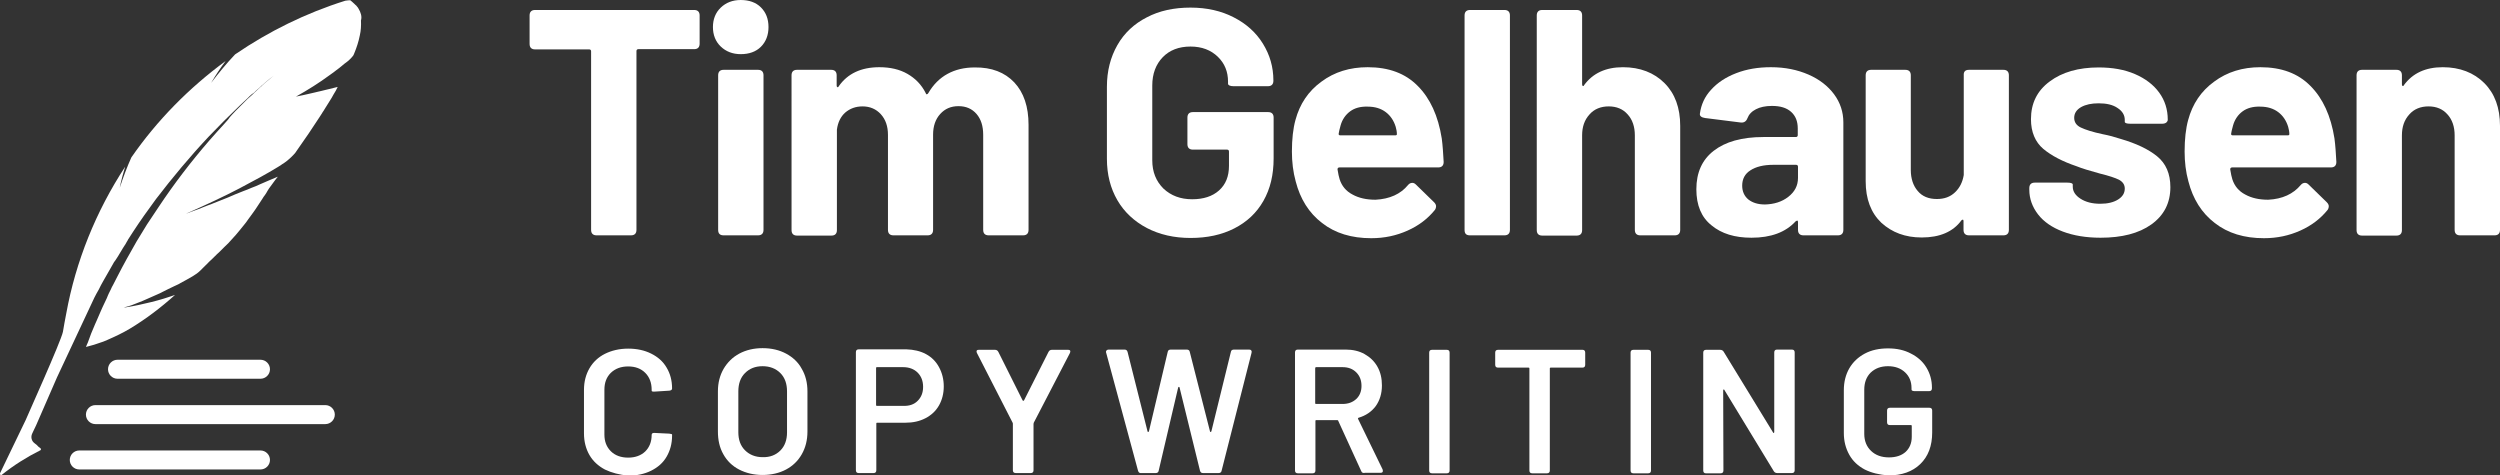 <?xml version="1.0" encoding="utf-8"?>
<svg xmlns="http://www.w3.org/2000/svg" height="200px" id="TG_Copywriting" style="enable-background:new 0 0 1052.7 200;" version="1.1" viewBox="0 0 1052.7 200" width="1052.7px" x="0px" y="0px">
<rect x="0" y="0" width="1052.7" height="200" fill="#333333" stroke="none"/>
<style type="text/css">
	.st0{enable-background:new    ;}
	.st1{fill:#FFFFFF;}
</style>
<g id="Wortmarke">
	<g class="st0">
		<path class="st1" d="M254.7,197.7c-2.8-1.5-5-3.5-6.5-6.1c-1.5-2.6-2.3-5.7-2.3-9.1v-18.3c0-3.5,0.8-6.5,2.3-9.1&#xA;			c1.5-2.6,3.7-4.7,6.5-6.1c2.8-1.4,6.1-2.2,9.8-2.2c3.7,0,6.9,0.7,9.7,2.1c2.8,1.4,5,3.3,6.5,5.9c1.5,2.5,2.3,5.4,2.3,8.8&#xA;			c0,0.5-0.4,0.8-1.1,0.9l-6.3,0.4h-0.3c-0.6,0-0.9-0.1-0.9-0.4v-0.4c0-2.9-0.9-5.3-2.7-7.1c-1.8-1.8-4.2-2.7-7.2-2.7&#xA;			c-3,0-5.4,0.9-7.3,2.7c-1.8,1.8-2.7,4.1-2.7,7.1v18.9c0,2.9,0.9,5.2,2.7,7c1.8,1.8,4.3,2.7,7.3,2.7c3,0,5.4-0.9,7.2-2.6&#xA;			c1.8-1.8,2.7-4.1,2.7-7c0-0.2,0.1-0.5,0.3-0.6c0.2-0.2,0.5-0.2,0.9-0.2l6.2,0.3c0.8,0.1,1.2,0.2,1.2,0.4v0.4&#xA;			c0,3.4-0.8,6.3-2.3,8.9c-1.5,2.6-3.7,4.5-6.5,5.9c-2.8,1.4-6.1,2.1-9.7,2.1C260.8,199.9,257.6,199.1,254.7,197.7z"/>
		<path class="st1" d="M311.2,197.7c-2.9-1.5-5.1-3.7-6.6-6.4c-1.6-2.8-2.3-6-2.3-9.6v-16.9c0-3.6,0.8-6.7,2.4-9.5&#xA;			c1.6-2.7,3.8-4.9,6.6-6.4c2.8-1.5,6.1-2.3,9.8-2.3c3.8,0,7.1,0.8,9.9,2.3c2.8,1.5,5.1,3.6,6.6,6.4c1.6,2.7,2.4,5.9,2.4,9.5v16.9&#xA;			c0,3.6-0.8,6.8-2.4,9.6c-1.6,2.8-3.8,4.9-6.6,6.4c-2.8,1.5-6.2,2.3-9.9,2.3C317.4,200,314.1,199.2,311.2,197.7z M328.6,189.7&#xA;			c1.9-1.9,2.8-4.5,2.8-7.6v-17.3c0-3.2-0.9-5.8-2.8-7.7c-1.9-1.9-4.4-2.9-7.5-2.9c-3.1,0-5.5,1-7.4,2.9c-1.9,1.9-2.8,4.5-2.8,7.7&#xA;			V182c0,3.2,0.9,5.7,2.8,7.6c1.9,1.9,4.4,2.9,7.4,2.9C324.2,192.6,326.7,191.6,328.6,189.7z"/>
		<path class="st1" d="M389.9,149.1c2.4,1.3,4.2,3.1,5.5,5.5c1.3,2.4,2,5.1,2,8.1c0,3-0.7,5.7-2,8c-1.3,2.3-3.2,4.1-5.7,5.4&#xA;			c-2.5,1.3-5.3,1.9-8.5,1.9h-11.8c-0.3,0-0.4,0.1-0.4,0.4v19.6c0,0.8-0.4,1.2-1.2,1.2h-6.2c-0.8,0-1.2-0.4-1.2-1.2v-49.7&#xA;			c0-0.8,0.4-1.2,1.2-1.2h20.1C384.7,147.2,387.5,147.8,389.9,149.1z M386.4,168.8c1.5-1.5,2.3-3.4,2.3-5.9c0-2.5-0.8-4.5-2.3-6&#xA;			c-1.5-1.5-3.6-2.3-6.1-2.3h-11c-0.3,0-0.4,0.1-0.4,0.4v15.5c0,0.3,0.1,0.4,0.4,0.4h11C382.9,171,384.9,170.3,386.4,168.8z"/>
		<path class="st1" d="M426.5,198v-19.5c0-0.1,0-0.3-0.1-0.5l-15-29.3c-0.1-0.2-0.2-0.5-0.2-0.7c0-0.5,0.3-0.7,1-0.7h6.8&#xA;			c0.6,0,1.1,0.3,1.4,0.9l10.2,20.4c0.1,0.1,0.2,0.2,0.3,0.2c0.1,0,0.2-0.1,0.3-0.2l10.3-20.4c0.3-0.6,0.8-0.9,1.4-0.9h6.8&#xA;			c0.7,0,1,0.2,1,0.7c0,0.2-0.1,0.4-0.2,0.7l-15.2,29.3c-0.1,0.3-0.1,0.5-0.1,0.5V198c0,0.8-0.4,1.2-1.2,1.2h-6.2&#xA;			C426.9,199.2,426.5,198.8,426.5,198z"/>
		<path class="st1" d="M479.2,198.2l-13.4-49.6c0-0.1-0.1-0.2-0.1-0.4c0-0.3,0.1-0.5,0.3-0.7c0.2-0.2,0.5-0.3,0.8-0.3h6.7&#xA;			c0.7,0,1.1,0.3,1.3,1l8.4,33.4c0,0.2,0.1,0.3,0.3,0.3c0.1,0,0.2-0.1,0.3-0.3l7.9-33.4c0.1-0.7,0.6-1,1.3-1h6.7&#xA;			c0.7,0,1.2,0.3,1.3,1l8.5,33.4c0,0.2,0.1,0.3,0.3,0.3c0.1,0,0.2-0.1,0.3-0.3l8.2-33.4c0.1-0.7,0.6-1,1.3-1h6.4&#xA;			c0.4,0,0.7,0.1,0.9,0.4c0.2,0.2,0.2,0.6,0.1,1l-12.6,49.6c-0.1,0.7-0.6,1-1.3,1h-6.5c-0.7,0-1.1-0.3-1.3-1l-8.6-35&#xA;			c0-0.2-0.1-0.3-0.3-0.3c-0.1,0-0.2,0.1-0.3,0.3l-8.2,35c-0.1,0.7-0.6,1-1.3,1h-6C479.8,199.3,479.4,198.9,479.2,198.2z"/>
		<path class="st1" d="M573.2,198.4l-9.7-21.2c0-0.2-0.2-0.3-0.5-0.3h-8.7c-0.3,0-0.4,0.1-0.4,0.4v20.8c0,0.8-0.4,1.2-1.2,1.2h-6.2&#xA;			c-0.8,0-1.2-0.4-1.2-1.2v-49.7c0-0.8,0.4-1.2,1.2-1.2h20.1c3,0,5.7,0.6,8,1.9c2.3,1.3,4.1,3,5.4,5.3c1.3,2.3,1.9,4.9,1.9,7.9&#xA;			c0,3.4-0.9,6.3-2.6,8.7c-1.8,2.4-4.2,4-7.2,4.9c-0.1,0-0.2,0.1-0.3,0.3c0,0.1,0,0.2,0.1,0.3l10.3,21.2l0.1,0.6&#xA;			c0,0.5-0.3,0.8-1,0.8h-6.5C573.9,199.3,573.4,199,573.2,198.4z M553.8,155.1v14.6c0,0.3,0.1,0.4,0.4,0.4h11.1&#xA;			c2.4,0,4.3-0.7,5.8-2.1c1.5-1.4,2.2-3.3,2.2-5.5c0-2.3-0.7-4.2-2.2-5.7c-1.5-1.5-3.4-2.2-5.8-2.2h-11.1&#xA;			C553.9,154.6,553.8,154.8,553.8,155.1z"/>
		<path class="st1" d="M601.8,198.1v-49.6c0-0.8,0.4-1.2,1.2-1.2h6.2c0.8,0,1.2,0.4,1.2,1.2v49.6c0,0.8-0.4,1.2-1.2,1.2H603&#xA;			C602.2,199.3,601.8,198.9,601.8,198.1z"/>
		<path class="st1" d="M667.5,148.5v5.1c0,0.8-0.4,1.2-1.2,1.2H653c-0.3,0-0.4,0.1-0.4,0.4v42.9c0,0.8-0.4,1.2-1.2,1.2h-6.2&#xA;			c-0.8,0-1.2-0.4-1.2-1.2v-42.9c0-0.3-0.1-0.4-0.4-0.4h-12.8c-0.8,0-1.2-0.4-1.2-1.2v-5.1c0-0.8,0.4-1.2,1.2-1.2h35.6&#xA;			C667.1,147.3,667.5,147.7,667.5,148.5z"/>
		<path class="st1" d="M686.6,198.1v-49.6c0-0.8,0.4-1.2,1.2-1.2h6.2c0.8,0,1.2,0.4,1.2,1.2v49.6c0,0.8-0.4,1.2-1.2,1.2h-6.2&#xA;			C687,199.3,686.6,198.9,686.6,198.1z"/>
		<path class="st1" d="M717.2,198.1v-49.6c0-0.8,0.4-1.2,1.2-1.2h5.9c0.7,0,1.2,0.3,1.5,0.8l20.8,34c0.1,0.2,0.2,0.3,0.3,0.2&#xA;			c0.1,0,0.2-0.2,0.2-0.4v-33.5c0-0.8,0.4-1.2,1.2-1.2h6.2c0.8,0,1.2,0.4,1.2,1.2v49.6c0,0.8-0.4,1.2-1.2,1.2h-6.1&#xA;			c-0.7,0-1.2-0.3-1.5-0.8l-20.8-34.2c-0.1-0.2-0.2-0.3-0.3-0.2c-0.1,0-0.2,0.2-0.2,0.4l0.1,33.7c0,0.8-0.4,1.2-1.2,1.2h-6.2&#xA;			C717.6,199.3,717.2,198.9,717.2,198.1z"/>
		<path class="st1" d="M785.2,197.7c-2.8-1.5-5-3.5-6.5-6.2c-1.5-2.7-2.3-5.7-2.3-9.2v-18c0-3.5,0.8-6.6,2.3-9.2&#xA;			c1.5-2.6,3.7-4.7,6.5-6.2c2.8-1.5,6.1-2.2,9.8-2.2c3.7,0,6.9,0.7,9.7,2.2c2.8,1.4,5,3.4,6.5,5.9c1.5,2.5,2.3,5.3,2.3,8.4v0.3&#xA;			c0,0.8-0.4,1.2-1.2,1.2h-6.2c-0.3,0-0.6-0.1-0.9-0.2c-0.2-0.1-0.3-0.3-0.3-0.5v-0.6c0-2.7-0.9-4.9-2.7-6.6&#xA;			c-1.8-1.7-4.2-2.6-7.2-2.6c-3,0-5.4,0.9-7.3,2.7c-1.8,1.8-2.7,4.2-2.7,7.2v18.6c0,3,1,5.4,2.9,7.2c1.9,1.8,4.4,2.7,7.5,2.7&#xA;			c3,0,5.3-0.8,7-2.3c1.7-1.6,2.6-3.7,2.6-6.4v-4.5c0-0.3-0.1-0.4-0.4-0.4h-8.8c-0.8,0-1.2-0.4-1.2-1.2v-4.9c0-0.8,0.4-1.2,1.2-1.2&#xA;			h16.6c0.8,0,1.2,0.4,1.2,1.2v9.2c0,5.7-1.7,10.1-5,13.3c-3.3,3.2-7.8,4.8-13.5,4.8C791.3,199.9,788,199.1,785.2,197.7z"/>
	</g>
	<g class="st0">
		<path class="st1" d="M294.6,6.5v11.9c0,1.5-0.8,2.3-2.3,2.3h-23.5c-0.5,0-0.8,0.3-0.8,0.8v75.3c0,1.5-0.8,2.3-2.3,2.3h-14.5&#xA;			c-1.5,0-2.3-0.8-2.3-2.3V21.6c0-0.5-0.3-0.8-0.8-0.8h-22.8c-1.5,0-2.3-0.8-2.3-2.3V6.5c0-1.5,0.8-2.3,2.3-2.3h67&#xA;			C293.8,4.2,294.6,5,294.6,6.5z"/>
		<path class="st1" d="M303.5,19.6c-2.2-2.1-3.3-4.9-3.3-8.2c0-3.3,1.1-6.1,3.3-8.2c2.2-2.1,5-3.2,8.4-3.2c3.5,0,6.4,1,8.5,3.1&#xA;			c2.1,2.1,3.2,4.8,3.2,8.3c0,3.4-1.1,6.2-3.2,8.3c-2.1,2.1-5,3.1-8.5,3.1C308.5,22.8,305.7,21.7,303.5,19.6z M302.4,96.8V31.7&#xA;			c0-1.5,0.8-2.3,2.3-2.3h14.5c1.5,0,2.3,0.8,2.3,2.3v65.1c0,1.5-0.8,2.3-2.3,2.3h-14.5C303.2,99.1,302.4,98.4,302.4,96.8z"/>
		<path class="st1" d="M427.1,34.7c4,4.3,6,10.2,6,17.9v44.2c0,1.5-0.8,2.3-2.3,2.3h-14.5c-1.5,0-2.3-0.8-2.3-2.3v-40&#xA;			c0-3.7-0.9-6.6-2.8-8.8c-1.9-2.2-4.4-3.3-7.6-3.3c-3.2,0-5.7,1.1-7.7,3.3c-2,2.2-3,5.1-3,8.7v40.1c0,1.5-0.8,2.3-2.3,2.3h-14.4&#xA;			c-1.5,0-2.3-0.8-2.3-2.3v-40c0-3.6-1-6.5-3-8.7c-2-2.2-4.6-3.3-7.7-3.3c-2.9,0-5.3,0.9-7.3,2.6c-1.9,1.7-3.1,4.1-3.5,7.2v42.3&#xA;			c0,1.5-0.8,2.3-2.3,2.3h-14.5c-1.5,0-2.3-0.8-2.3-2.3V31.7c0-1.5,0.8-2.3,2.3-2.3H350c1.5,0,2.3,0.8,2.3,2.3v4.3&#xA;			c0,0.4,0.1,0.6,0.3,0.7c0.2,0.1,0.4,0,0.6-0.4c3.7-5.3,9.4-8,17.1-8c4.5,0,8.5,0.9,11.8,2.8c3.3,1.9,5.9,4.5,7.7,8.1&#xA;			c0.1,0.4,0.2,0.5,0.5,0.5c0.2,0,0.4-0.2,0.6-0.5c2.1-3.6,4.8-6.3,8.1-8.1c3.3-1.8,7.1-2.7,11.4-2.7&#xA;			C417.6,28.3,423.1,30.5,427.1,34.7z"/>
		<path class="st1" d="M482.9,96c-5.3-2.8-9.5-6.7-12.4-11.7c-2.9-5-4.4-10.8-4.4-17.4V36.5c0-6.6,1.5-12.4,4.4-17.5&#xA;			c2.9-5.1,7.1-9,12.4-11.7c5.3-2.8,11.5-4.1,18.4-4.1c6.9,0,13,1.4,18.2,4.1c5.3,2.7,9.4,6.4,12.3,11.1c2.9,4.7,4.4,9.8,4.4,15.5&#xA;			V34c0,1.5-0.8,2.3-2.3,2.3h-14.5c-0.7,0-1.3-0.1-1.7-0.3c-0.4-0.2-0.6-0.5-0.6-0.7v-0.9c0-4.2-1.4-7.7-4.3-10.5&#xA;			c-2.9-2.8-6.7-4.3-11.5-4.3c-4.9,0-8.8,1.5-11.7,4.5c-2.9,3-4.4,7-4.4,11.9v31.5c0,4.9,1.6,8.8,4.7,11.9c3.2,3,7.2,4.5,12.1,4.5&#xA;			c4.7,0,8.5-1.2,11.3-3.7c2.8-2.5,4.2-5.9,4.2-10.4v-6c0-0.5-0.3-0.8-0.8-0.8h-14.4c-1.5,0-2.3-0.8-2.3-2.3V49.5&#xA;			c0-1.5,0.8-2.3,2.3-2.3h31.7c1.5,0,2.3,0.8,2.3,2.3v17.2c0,6.9-1.4,12.8-4.3,17.9c-2.9,5.1-7,8.9-12.3,11.6&#xA;			c-5.3,2.7-11.4,4-18.4,4C494.4,100.2,488.3,98.8,482.9,96z"/>
		<path class="st1" d="M592.9,77.9c0.5-0.6,1.1-0.9,1.8-0.9c0.5,0,1,0.2,1.5,0.7l7.7,7.5c0.5,0.5,0.8,1.1,0.8,1.6&#xA;			c0,0.6-0.2,1.2-0.5,1.6c-3,3.7-6.8,6.6-11.5,8.7c-4.7,2.1-9.7,3.2-15.3,3.2c-8.3,0-15.2-2.1-20.7-6.4c-5.5-4.2-9.2-10.1-11.1-17.5&#xA;			c-1.1-4-1.6-8.2-1.6-12.6c0-5.2,0.5-9.7,1.5-13.3c1.8-6.7,5.4-12.1,10.9-16.1c5.5-4.1,12-6.1,19.5-6.1c8.9,0,15.9,2.6,21.1,7.9&#xA;			c5.2,5.2,8.6,12.6,10.1,22.1c0.4,3,0.6,6.3,0.8,9.9c0,1.5-0.8,2.3-2.3,2.3h-41.6c-0.5,0-0.8,0.3-0.8,0.8c0.3,1.9,0.6,3.3,0.9,4.2&#xA;			c0.9,2.8,2.7,5,5.4,6.4c2.7,1.5,5.9,2.2,9.7,2.2C585.2,83.8,589.8,81.7,592.9,77.9z M568.5,46.9c-1.9,1.4-3.3,3.4-4,5.9&#xA;			c-0.5,1.7-0.7,2.8-0.8,3.4c-0.1,0.5,0.1,0.8,0.7,0.8h23.1c0.5,0,0.7-0.2,0.7-0.5c0-1-0.2-2-0.5-3.1c-0.8-2.6-2.2-4.7-4.2-6.2&#xA;			c-2-1.5-4.5-2.3-7.6-2.3C572.8,44.8,570.4,45.5,568.5,46.9z"/>
		<path class="st1" d="M616.7,96.8V6.5c0-1.5,0.8-2.3,2.3-2.3h14.5c1.5,0,2.3,0.8,2.3,2.3v90.3c0,1.5-0.8,2.3-2.3,2.3H619&#xA;			C617.4,99.1,616.7,98.4,616.7,96.8z"/>
		<path class="st1" d="M700.9,35c4.4,4.4,6.6,10.4,6.6,18v43.8c0,1.5-0.8,2.3-2.3,2.3h-14.5c-1.5,0-2.3-0.8-2.3-2.3V57&#xA;			c0-3.6-1-6.6-3-8.8c-2-2.3-4.7-3.4-8-3.4c-3.3,0-6.1,1.1-8.1,3.4c-2.1,2.3-3.1,5.2-3.1,8.8v39.9c0,1.5-0.8,2.3-2.3,2.3h-14.5&#xA;			c-1.5,0-2.3-0.8-2.3-2.3V6.5c0-1.5,0.8-2.3,2.3-2.3h14.5c1.5,0,2.3,0.8,2.3,2.3v29c0,0.4,0.1,0.6,0.3,0.7c0.2,0.1,0.4,0,0.5-0.3&#xA;			c3.7-5.1,9.2-7.6,16.4-7.6C690.6,28.3,696.5,30.6,700.9,35z"/>
		<path class="st1" d="M761.5,31.4c4.6,2,8.2,4.8,10.8,8.3c2.6,3.5,3.9,7.5,3.9,11.8v45.3c0,1.5-0.8,2.3-2.3,2.3h-14.5&#xA;			c-1.5,0-2.3-0.8-2.3-2.3v-3.3c0-0.4-0.1-0.6-0.3-0.6c-0.2,0-0.4,0.1-0.7,0.3c-4.2,4.6-10.4,6.9-18.6,6.9c-7,0-12.6-1.7-16.8-5.2&#xA;			c-4.3-3.4-6.4-8.5-6.4-15.2c0-7,2.4-12.4,7.3-16.2c4.9-3.8,11.8-5.8,20.9-5.8h13.7c0.5,0,0.8-0.3,0.8-0.8v-2.8c0-3-0.9-5.3-2.8-7&#xA;			c-1.9-1.7-4.5-2.5-8.1-2.5c-2.7,0-5,0.5-6.7,1.4c-1.8,0.9-3,2.2-3.6,3.8c-0.5,1.3-1.4,1.9-2.7,1.8l-15.1-1.9&#xA;			c-0.7-0.1-1.3-0.3-1.7-0.6c-0.4-0.3-0.6-0.7-0.5-1.3c0.5-3.7,2-7.1,4.7-10c2.7-3,6.2-5.3,10.6-7c4.4-1.7,9.2-2.5,14.6-2.5&#xA;			C751.7,28.3,756.9,29.4,761.5,31.4z M753,82.9c2.7-2.1,4.1-4.7,4.1-8v-4.7c0-0.5-0.3-0.8-0.8-0.8h-9.6c-4.1,0-7.3,0.8-9.6,2.3&#xA;			c-2.4,1.5-3.5,3.7-3.5,6.5c0,2.4,0.9,4.4,2.6,5.8c1.8,1.4,4.1,2.1,7,2.1C747,86,750.3,85,753,82.9z"/>
		<path class="st1" d="M829.1,29.4h14.5c1.5,0,2.3,0.8,2.3,2.3v65.1c0,1.5-0.8,2.3-2.3,2.3h-14.5c-1.5,0-2.3-0.8-2.3-2.3v-3.7&#xA;			c0-0.4-0.1-0.6-0.3-0.6c-0.2,0-0.4,0.1-0.6,0.3c-3.5,4.8-9.1,7.2-16.7,7.2c-6.9,0-12.5-2.1-17-6.2c-4.4-4.2-6.6-10-6.6-17.5V31.7&#xA;			c0-1.5,0.8-2.3,2.3-2.3h14.4c1.5,0,2.3,0.8,2.3,2.3v39.9c0,3.6,1,6.6,2.9,8.8c1.9,2.3,4.6,3.4,8.1,3.4c3.1,0,5.6-0.9,7.6-2.8&#xA;			c2-1.9,3.2-4.3,3.7-7.3v-42C826.8,30.2,827.5,29.4,829.1,29.4z"/>
		<path class="st1" d="M868.6,97.5c-4.5-1.7-8-4.1-10.4-7.2c-2.4-3.1-3.7-6.6-3.7-10.4v-0.7c0-1.5,0.8-2.3,2.3-2.3h13.7&#xA;			c1.5,0,2.3,0.3,2.3,0.8v0.9c0,2,1.1,3.7,3.3,5.1c2.2,1.4,4.9,2.1,8.3,2.1c3.1,0,5.6-0.6,7.5-1.8c1.9-1.2,2.8-2.7,2.8-4.6&#xA;			c0-1.6-0.8-2.8-2.4-3.7c-1.6-0.8-4.3-1.7-8-2.6c-4.4-1.2-7.7-2.2-9.9-3.1c-5.9-2-10.5-4.4-14-7.3c-3.4-2.9-5.2-7.1-5.2-12.5&#xA;			c0-6.7,2.6-12,7.9-15.9c5.2-3.9,12.1-5.9,20.6-5.9c5.8,0,10.9,0.9,15.3,2.8c4.4,1.9,7.8,4.5,10.2,7.8c2.4,3.3,3.6,7.1,3.6,11.4&#xA;			c0,0.5-0.2,0.8-0.6,1.2c-0.4,0.3-1,0.5-1.7,0.5H897c-1.5,0-2.3-0.3-2.3-0.8v-0.8c0-2-1-3.7-3-5c-2-1.4-4.7-2-8-2&#xA;			c-3,0-5.4,0.5-7.4,1.6c-1.9,1.1-2.9,2.6-2.9,4.5c0,1.8,0.9,3.2,2.8,4.1c1.9,0.9,4.9,1.9,9.2,2.8c2.6,0.5,5.2,1.2,7.6,2&#xA;			c6.5,1.9,11.6,4.3,15.3,7.3c3.7,3,5.6,7.3,5.6,13c0,6.7-2.7,11.9-8,15.7c-5.3,3.8-12.5,5.6-21.4,5.6&#xA;			C878.4,100.1,873.1,99.2,868.6,97.5z"/>
		<path class="st1" d="M968.8,77.9c0.5-0.6,1.1-0.9,1.8-0.9c0.5,0,1,0.2,1.5,0.7l7.7,7.5c0.5,0.5,0.8,1.1,0.8,1.6&#xA;			c0,0.6-0.2,1.2-0.5,1.6c-3,3.7-6.8,6.6-11.5,8.7c-4.7,2.1-9.7,3.2-15.3,3.2c-8.3,0-15.2-2.1-20.7-6.4c-5.5-4.2-9.2-10.1-11.1-17.5&#xA;			c-1.1-4-1.6-8.2-1.6-12.6c0-5.2,0.5-9.7,1.5-13.3c1.8-6.7,5.4-12.1,10.9-16.1c5.5-4.1,12-6.1,19.5-6.1c8.9,0,15.9,2.6,21.1,7.9&#xA;			c5.2,5.2,8.6,12.6,10.1,22.1c0.4,3,0.6,6.3,0.8,9.9c0,1.5-0.8,2.3-2.3,2.3h-41.6c-0.5,0-0.8,0.3-0.8,0.8c0.3,1.9,0.6,3.3,0.9,4.2&#xA;			c0.9,2.8,2.7,5,5.4,6.4c2.7,1.5,5.9,2.2,9.7,2.2C961.1,83.8,965.6,81.7,968.8,77.9z M944.3,46.9c-1.9,1.4-3.3,3.4-4,5.9&#xA;			c-0.5,1.7-0.7,2.8-0.8,3.4c-0.1,0.5,0.1,0.8,0.7,0.8h23.1c0.5,0,0.7-0.2,0.7-0.5c0-1-0.2-2-0.5-3.1c-0.8-2.6-2.2-4.7-4.2-6.2&#xA;			c-2-1.5-4.5-2.3-7.6-2.3C948.7,44.8,946.2,45.5,944.3,46.9z"/>
		<path class="st1" d="M1046.1,35c4.4,4.4,6.6,10.4,6.6,18v43.8c0,1.5-0.8,2.3-2.3,2.3h-14.5c-1.5,0-2.3-0.8-2.3-2.3V57&#xA;			c0-3.6-1-6.6-3-8.8c-2-2.3-4.7-3.4-8-3.4c-3.3,0-6.1,1.1-8.1,3.4c-2.1,2.3-3.1,5.2-3.1,8.8v39.9c0,1.5-0.8,2.3-2.3,2.3h-14.5&#xA;			c-1.5,0-2.3-0.8-2.3-2.3V31.7c0-1.5,0.8-2.3,2.3-2.3h14.5c1.5,0,2.3,0.8,2.3,2.3v3.8c0,0.4,0.1,0.6,0.3,0.7c0.2,0.1,0.4,0,0.5-0.3&#xA;			c3.7-5.1,9.2-7.6,16.4-7.6C1035.8,28.3,1041.7,30.6,1046.1,35z"/>
	</g>
</g>
<g id="Bildmarke">
	<g id="Lines" transform="translate(14.682 76.782)">
		<path class="st1" d="M18.7,112.9H95c2.2,0,4,1.8,4,4&#xA;			l0,0c0,2.2-1.8,4-4,4H18.7c-2.2,0-4-1.8-4-4l0,0C14.7,114.7,16.5,112.9,18.7,112.9z" id="Rectangle_1467_00000169537315155937163320000000504465735205749401_"/>
		<path class="st1" d="M34.8,74.7H95c2.2,0,4,1.8,4,4l0,0&#xA;			c0,2.2-1.8,4-4,4H34.8c-2.2,0-4-1.8-4-4l0,0C30.8,76.5,32.6,74.7,34.8,74.7z" id="Rectangle_1468_00000146480696087939324230000013756612611305151902_"/>
		<path class="st1" d="M25.5,93.8h96.8c2.2,0,4,1.8,4,4&#xA;			l0,0c0,2.2-1.8,4-4,4H25.5c-2.2,0-4-1.8-4-4l0,0C21.5,95.6,23.3,93.8,25.5,93.8z" id="Rectangle_1469_00000114046476050007221240000003640362239781559949_"/>
	</g>
	<path class="st1" d="M151,3.7c-0.2-0.4-0.5-0.8-0.8-1.1c-0.1-0.2-0.3-0.4-0.5-0.5c-0.2-0.2-0.3-0.3-0.5-0.5&#xA;		c-0.4-0.3-0.7-0.7-1.1-1c-0.2-0.1-0.4-0.3-0.6-0.5c-0.7,0-1.4,0.1-2.1,0.2h0C128.8,5.5,113.2,13.2,99,22.9&#xA;		c-3.6,3.8-6.9,7.8-10.1,12c1.9-3.2,3.9-6.3,6.1-9.2c-15.4,11.3-28.9,25-39.7,40.6c-1.8,4-3.4,8.3-4.9,12.8c0,0,0.6-3.3,2.3-8.9&#xA;		C40.4,89,31.9,110,27.9,132c-0.5,2.6-1,5.2-1.4,7.7c-0.7,3.8-15.6,36.8-15.7,37.2L0,199.3c-0.1,0.3,0,0.5,0.2,0.7&#xA;		c0.2,0.1,0.4,0.1,0.6-0.1c5-4,10.4-7.4,16.2-10.3c0.2-0.1,0.3-0.4,0.2-0.6c0-0.1-0.1-0.1-0.1-0.2c-0.6-0.4-1.2-0.9-1.7-1.5&#xA;		l-0.9-0.7c-1.2-0.9-1.6-2.5-1-3.9l0.6-1.3l1.1-2.3c0.1-0.2,4.9-11.3,8.8-20.2l15.7-33.5c0.6-1.2,1.2-2.3,1.9-3.5l0.9-1.8&#xA;		c0.2-0.3,0.3-0.6,0.5-0.9l0.5-0.9l2-3.5l2-3.5l0.5-0.9l0.3-0.4l0.3-0.4l1.1-1.7c0.7-1.2,1.4-2.3,2.1-3.5l1.1-1.7l0.5-0.9&#xA;		c0.2-0.3,0.4-0.6,0.5-0.9l2.2-3.4c3-4.6,6.2-9.1,9.6-13.7C72.6,74.8,80,65.9,88,57.4c4.1-4.3,8.4-8.6,12.9-12.9&#xA;		c1.1-1.1,2.3-2.1,3.4-3.2l0.4-0.4l0.4-0.4l0.9-0.8L107,39l0.4-0.4l0.4-0.4l1.8-1.6l0.4-0.4l0.5-0.4l0.9-0.8l0.9-0.8l0.5-0.4&#xA;		l0.5-0.4l1.9-1.5l-1.9,1.6l-0.5,0.4l-0.5,0.4l-0.9,0.8l-0.9,0.8c-0.3,0.3-0.6,0.6-0.9,0.8l-1.8,1.7l-1.8,1.7l-0.9,0.8l-0.9,0.8&#xA;		l-1.7,1.7l-1.7,1.7l-0.8,0.8c-0.3,0.3-0.6,0.6-0.8,0.8l-1.6,1.7c-0.3,0.3-0.5,0.6-0.8,0.9L96,50.4l-0.8,0.9&#xA;		c-0.3,0.3-0.5,0.6-0.8,0.9c-2.1,2.3-4.2,4.6-6.2,6.9c-7.8,9-15,18.4-21.5,28.2c-0.8,1.2-1.6,2.4-2.4,3.6l-1.2,1.8l-0.6,0.9&#xA;		c-0.2,0.3-0.4,0.6-0.6,0.9l-2.2,3.6l-2.2,3.6c-2.8,4.9-5.5,9.7-8,14.6l-1.9,3.7c-0.2,0.3-0.3,0.6-0.5,0.9l-0.4,0.9l-0.9,1.8&#xA;		l-0.4,0.9l-0.2,0.5l-0.2,0.5l-0.9,1.9l-0.9,1.9l-0.4,0.9l-0.4,0.9l-1.6,3.7c-0.1,0.3-0.3,0.6-0.4,0.9l-0.4,0.9l-0.8,1.9l-0.8,1.9&#xA;		l-0.7,1.9l-0.7,1.9l-0.4,0.9l-0.2,0.5l-0.2,0.5c0.4-0.1,0.8-0.2,1.1-0.3c0.4-0.1,0.8-0.2,1.1-0.3c0.8-0.2,1.5-0.4,2.3-0.7&#xA;		c1.5-0.5,3.1-1,4.6-1.7c3.2-1.4,6.4-2.9,9.4-4.7c6.8-4.1,13.1-8.9,19-14.2c-0.4,0.1-0.8,0.3-1.2,0.4c-0.4,0.1-0.8,0.3-1.2,0.4&#xA;		c-0.8,0.3-1.7,0.5-2.5,0.8c-1.7,0.5-3.4,1-5.1,1.4c-0.9,0.2-1.7,0.4-2.6,0.6c-0.9,0.2-1.8,0.4-2.6,0.6c-1.8,0.4-3.6,0.7-5.4,1&#xA;		c-2.7,0.4,0.9-0.3,2.4-0.9c0.8-0.3,1.7-0.7,2.8-1.1c1.1-0.4,2.3-0.9,3.6-1.5c1.3-0.6,2.8-1.2,4.3-1.9c0.8-0.3,1.5-0.7,2.3-1.1&#xA;		c0.8-0.4,1.6-0.8,2.4-1.2s1.7-0.8,2.5-1.2l1.3-0.6c0.4-0.2,0.9-0.4,1.3-0.7c1.7-0.9,3.5-1.9,5.2-2.9c1.2-0.7,2.3-1.5,3.3-2.5&#xA;		l0.9-0.9c0.3-0.3,0.6-0.6,0.9-0.9c0.6-0.6,1.2-1.1,1.7-1.7l1.7-1.6l0.4-0.4l0.4-0.4c0.3-0.3,0.6-0.5,0.8-0.8c0.6-0.5,1.1-1,1.6-1.5&#xA;		l0.8-0.8l0.4-0.4l0.4-0.4c1.1-1,2.2-2.1,3.2-3.3c1.1-1.2,2.2-2.4,3.3-3.8c0.6-0.7,1.1-1.4,1.7-2.1c0.6-0.7,1.2-1.5,1.8-2.4&#xA;		c0.6-0.8,1.2-1.7,1.9-2.6l1-1.4c0.3-0.5,0.7-1,1-1.5c0.7-1,1.4-2.1,2.1-3.2c0.2-0.3,0.4-0.6,0.5-0.8l0.3-0.4l0.3-0.4&#xA;		c0.4-0.6,0.8-1.2,1.1-1.8c0.2-0.3,0.3-0.5,0.5-0.8c0.2-0.2,0.3-0.5,0.5-0.7c0.4-0.5,0.7-1,1.1-1.5l1.1-1.5c0.4-0.5,0.8-1,1.1-1.4&#xA;		l-3.8,1.6c-1.2,0.5-2.5,1.1-3.7,1.6c-0.6,0.3-1.2,0.5-1.8,0.8l-1.8,0.7c-1.2,0.5-2.3,1-3.5,1.4c-2.3,0.9-4.5,1.8-6.5,2.7&#xA;		c-2.1,0.8-4,1.6-5.8,2.3c-0.9,0.4-1.7,0.7-2.6,1c-0.8,0.3-1.6,0.6-2.3,0.9l-2,0.8l-1.7,0.6c-2,0.8-3.2,1.2-3.2,1.2&#xA;		c8.6-3.8,16.1-7.3,22.4-10.6s11.8-6.3,16.2-9c0.4-0.3,0.9-0.5,1.3-0.8c0.4-0.3,0.8-0.6,1.2-0.8c0.8-0.5,1.5-1.1,2.2-1.7&#xA;		c0.3-0.3,0.7-0.6,1-0.9c0.3-0.3,0.6-0.6,0.9-0.9c0.6-0.6,1.1-1.2,1.5-1.9c3.4-4.8,6.6-9.5,9.5-14c0.4-0.6,0.7-1.1,1.1-1.7&#xA;		c0.2-0.3,0.3-0.6,0.5-0.8s0.3-0.5,0.5-0.8c0.3-0.5,0.7-1.1,1-1.6c0.3-0.5,0.7-1.1,1-1.6l0.5-0.8l0.5-0.8c0.3-0.5,0.6-1,0.9-1.6&#xA;		c0.3-0.5,0.6-1,0.9-1.5l0.4-0.8l0.4-0.8l-3.6,0.9c-1.1,0.3-2.3,0.5-3.3,0.8c-1.1,0.2-2,0.5-3,0.7l-2.6,0.6&#xA;		c-1.6,0.4-2.8,0.6-3.7,0.8l-1,0.2l-0.4,0.1c5-2.8,9.8-5.8,14.4-9.2c0.5-0.3,0.9-0.7,1.4-1c0.4-0.3,0.9-0.7,1.3-1&#xA;		c0.4-0.3,0.8-0.6,1.2-0.9l1.1-0.9c0.7-0.6,1.3-1.1,1.9-1.5s1.1-0.9,1.5-1.3c0.4-0.4,0.8-0.8,1.1-1.2c0.2-0.2,0.3-0.4,0.4-0.6&#xA;		c0.1-0.2,0.2-0.4,0.3-0.7c1-2.4,1.8-4.9,2.3-7.4c0.5-2.1,0.6-4.2,0.5-6.4C152.5,7,151.9,5.2,151,3.7z" id="Feder"/>
</g>
</svg>